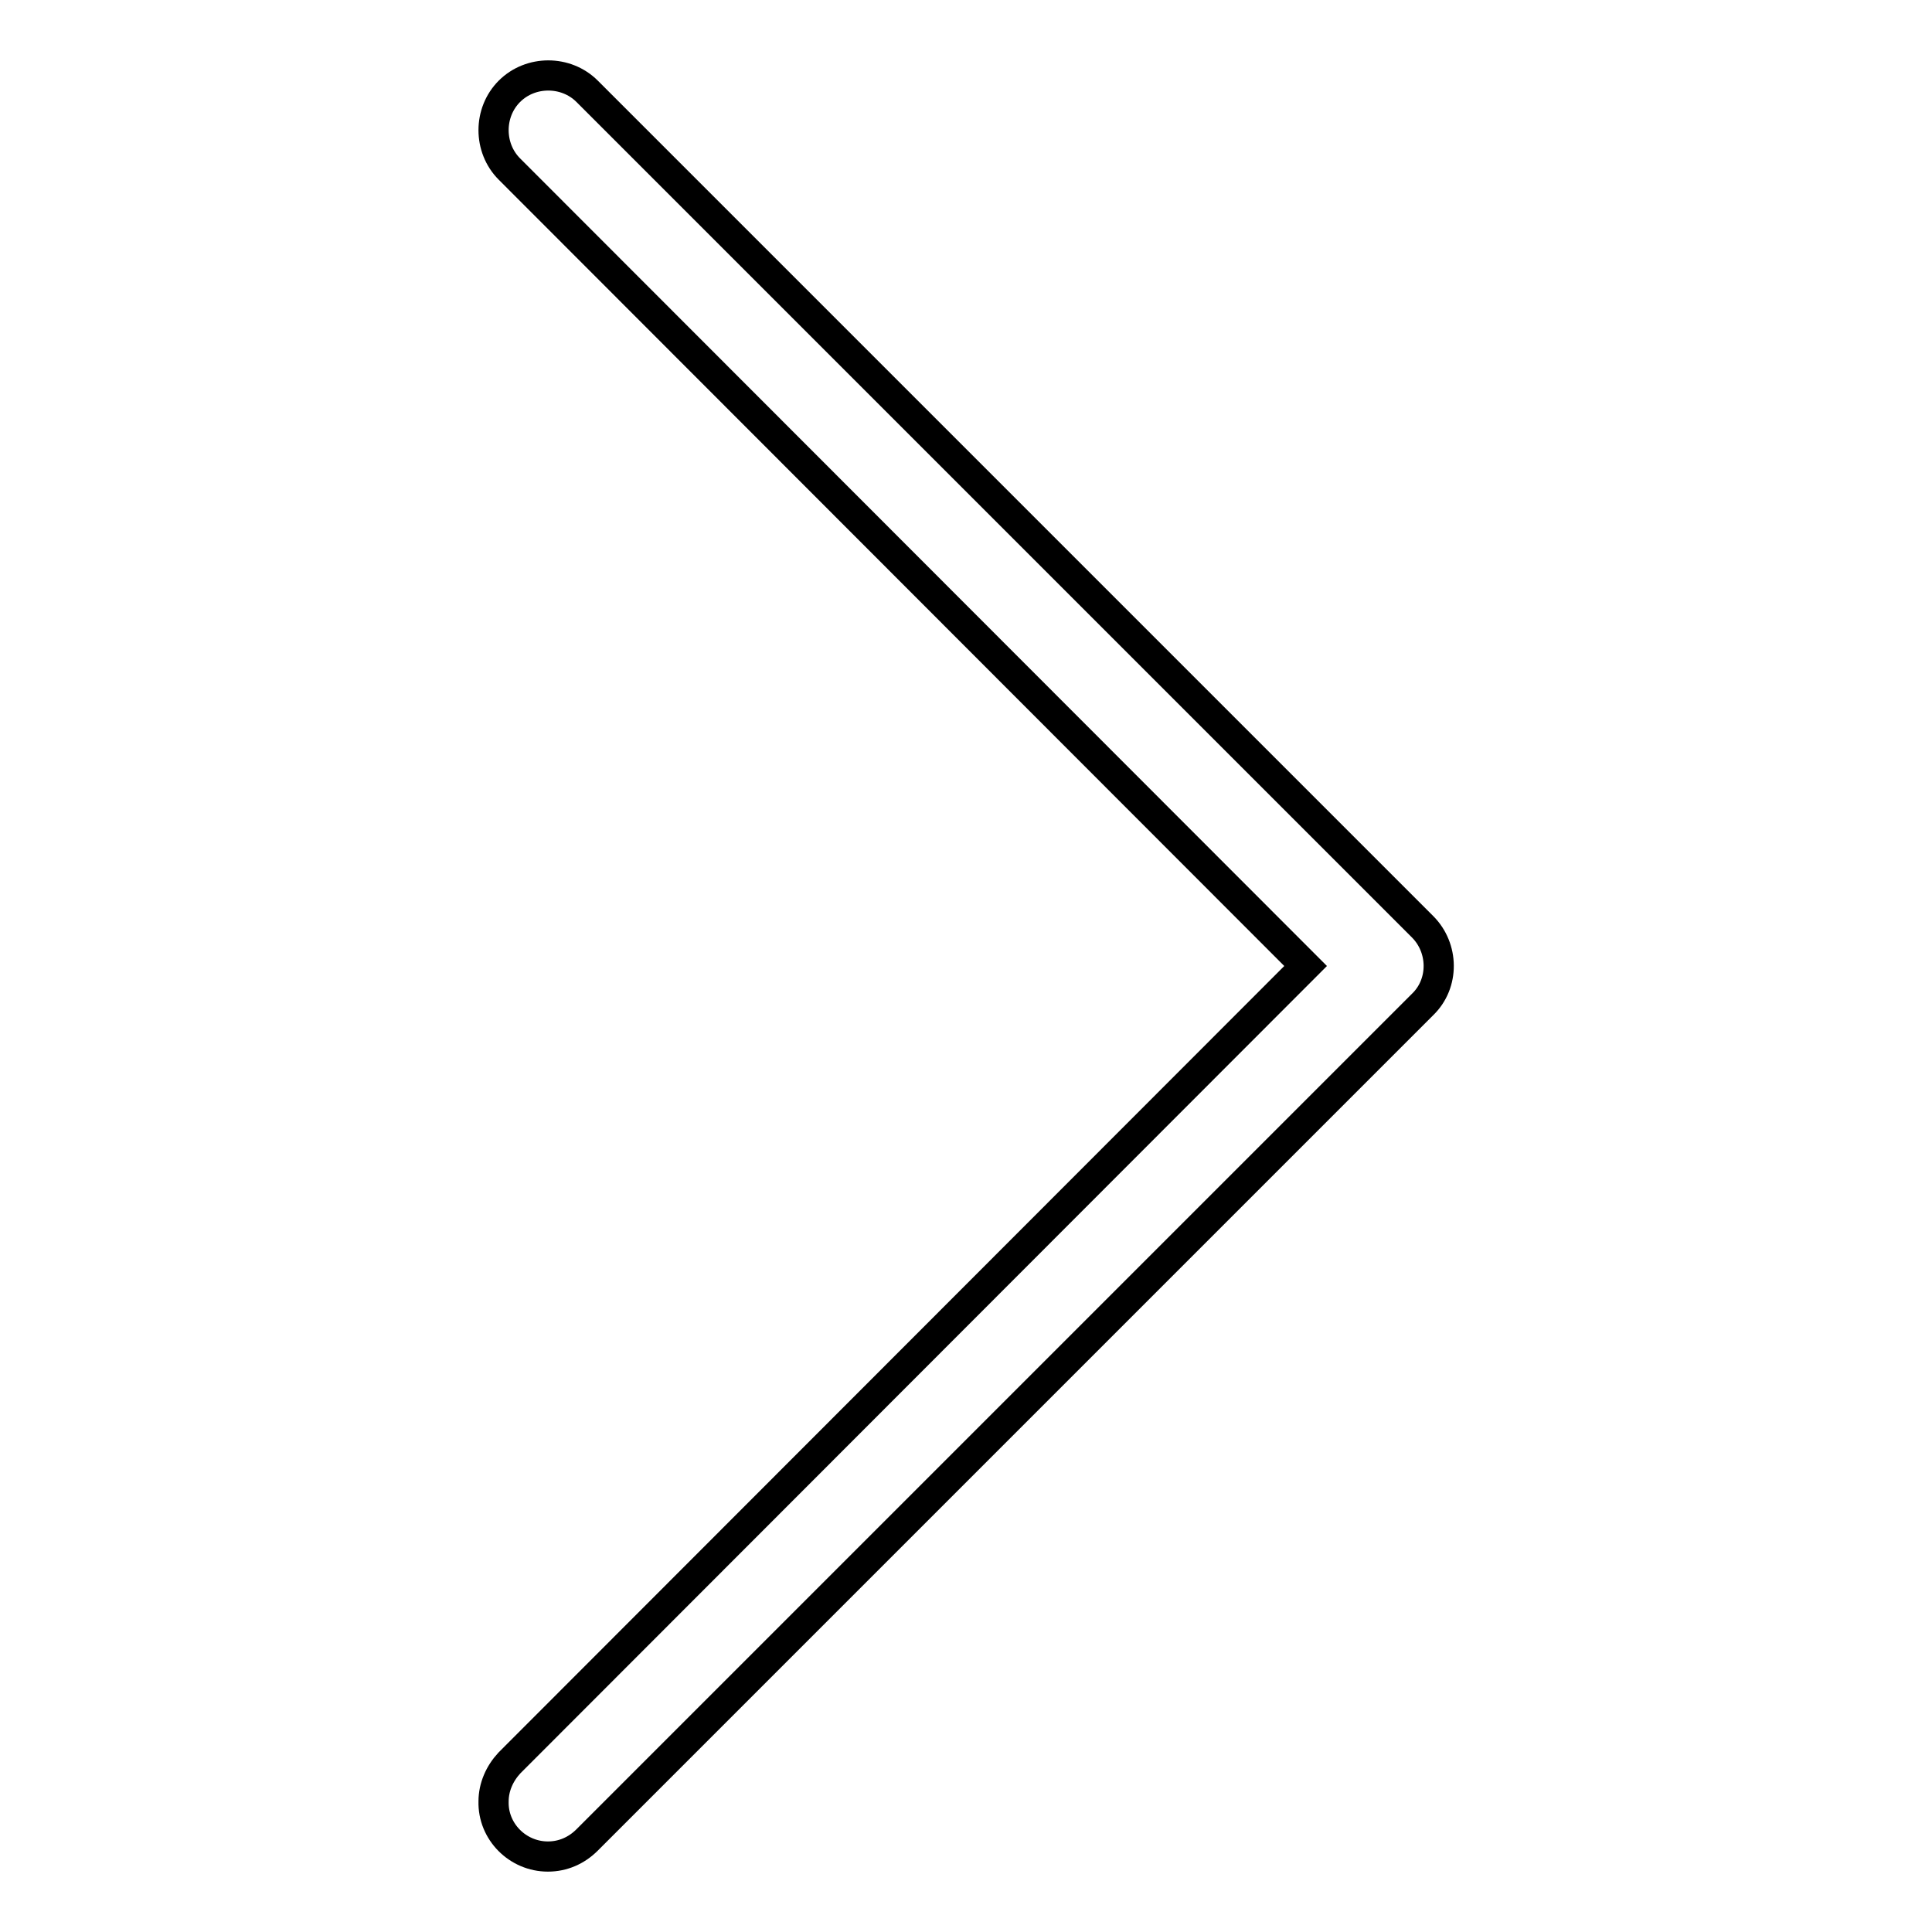 <?xml version="1.0" encoding="utf-8"?>
<!-- Svg Vector Icons : http://www.onlinewebfonts.com/icon -->
<!DOCTYPE svg PUBLIC "-//W3C//DTD SVG 1.1//EN" "http://www.w3.org/Graphics/SVG/1.1/DTD/svg11.dtd">
<svg version="1.1" xmlns="http://www.w3.org/2000/svg" xmlns:xlink="http://www.w3.org/1999/xlink" x="0px" y="0px" viewBox="0 0 256 256" enable-background="new 0 0 256 256" xml:space="preserve">
<g> <path stroke-width="4" fill-opacity="0" stroke="#000000"  d="M72.6,246c-4,0-7.3-3.3-7.2-7.3c0-1.9,0.8-3.7,2.1-5.1L173,128L67.5,22.4c-2.8-2.8-2.8-7.5,0-10.3 c2.8-2.8,7.5-2.8,10.3,0l110.7,110.7c2.8,2.8,2.9,7.5,0,10.3c0,0,0,0,0,0L77.8,243.8C76.4,245.2,74.6,246,72.6,246z"/></g>
</svg>